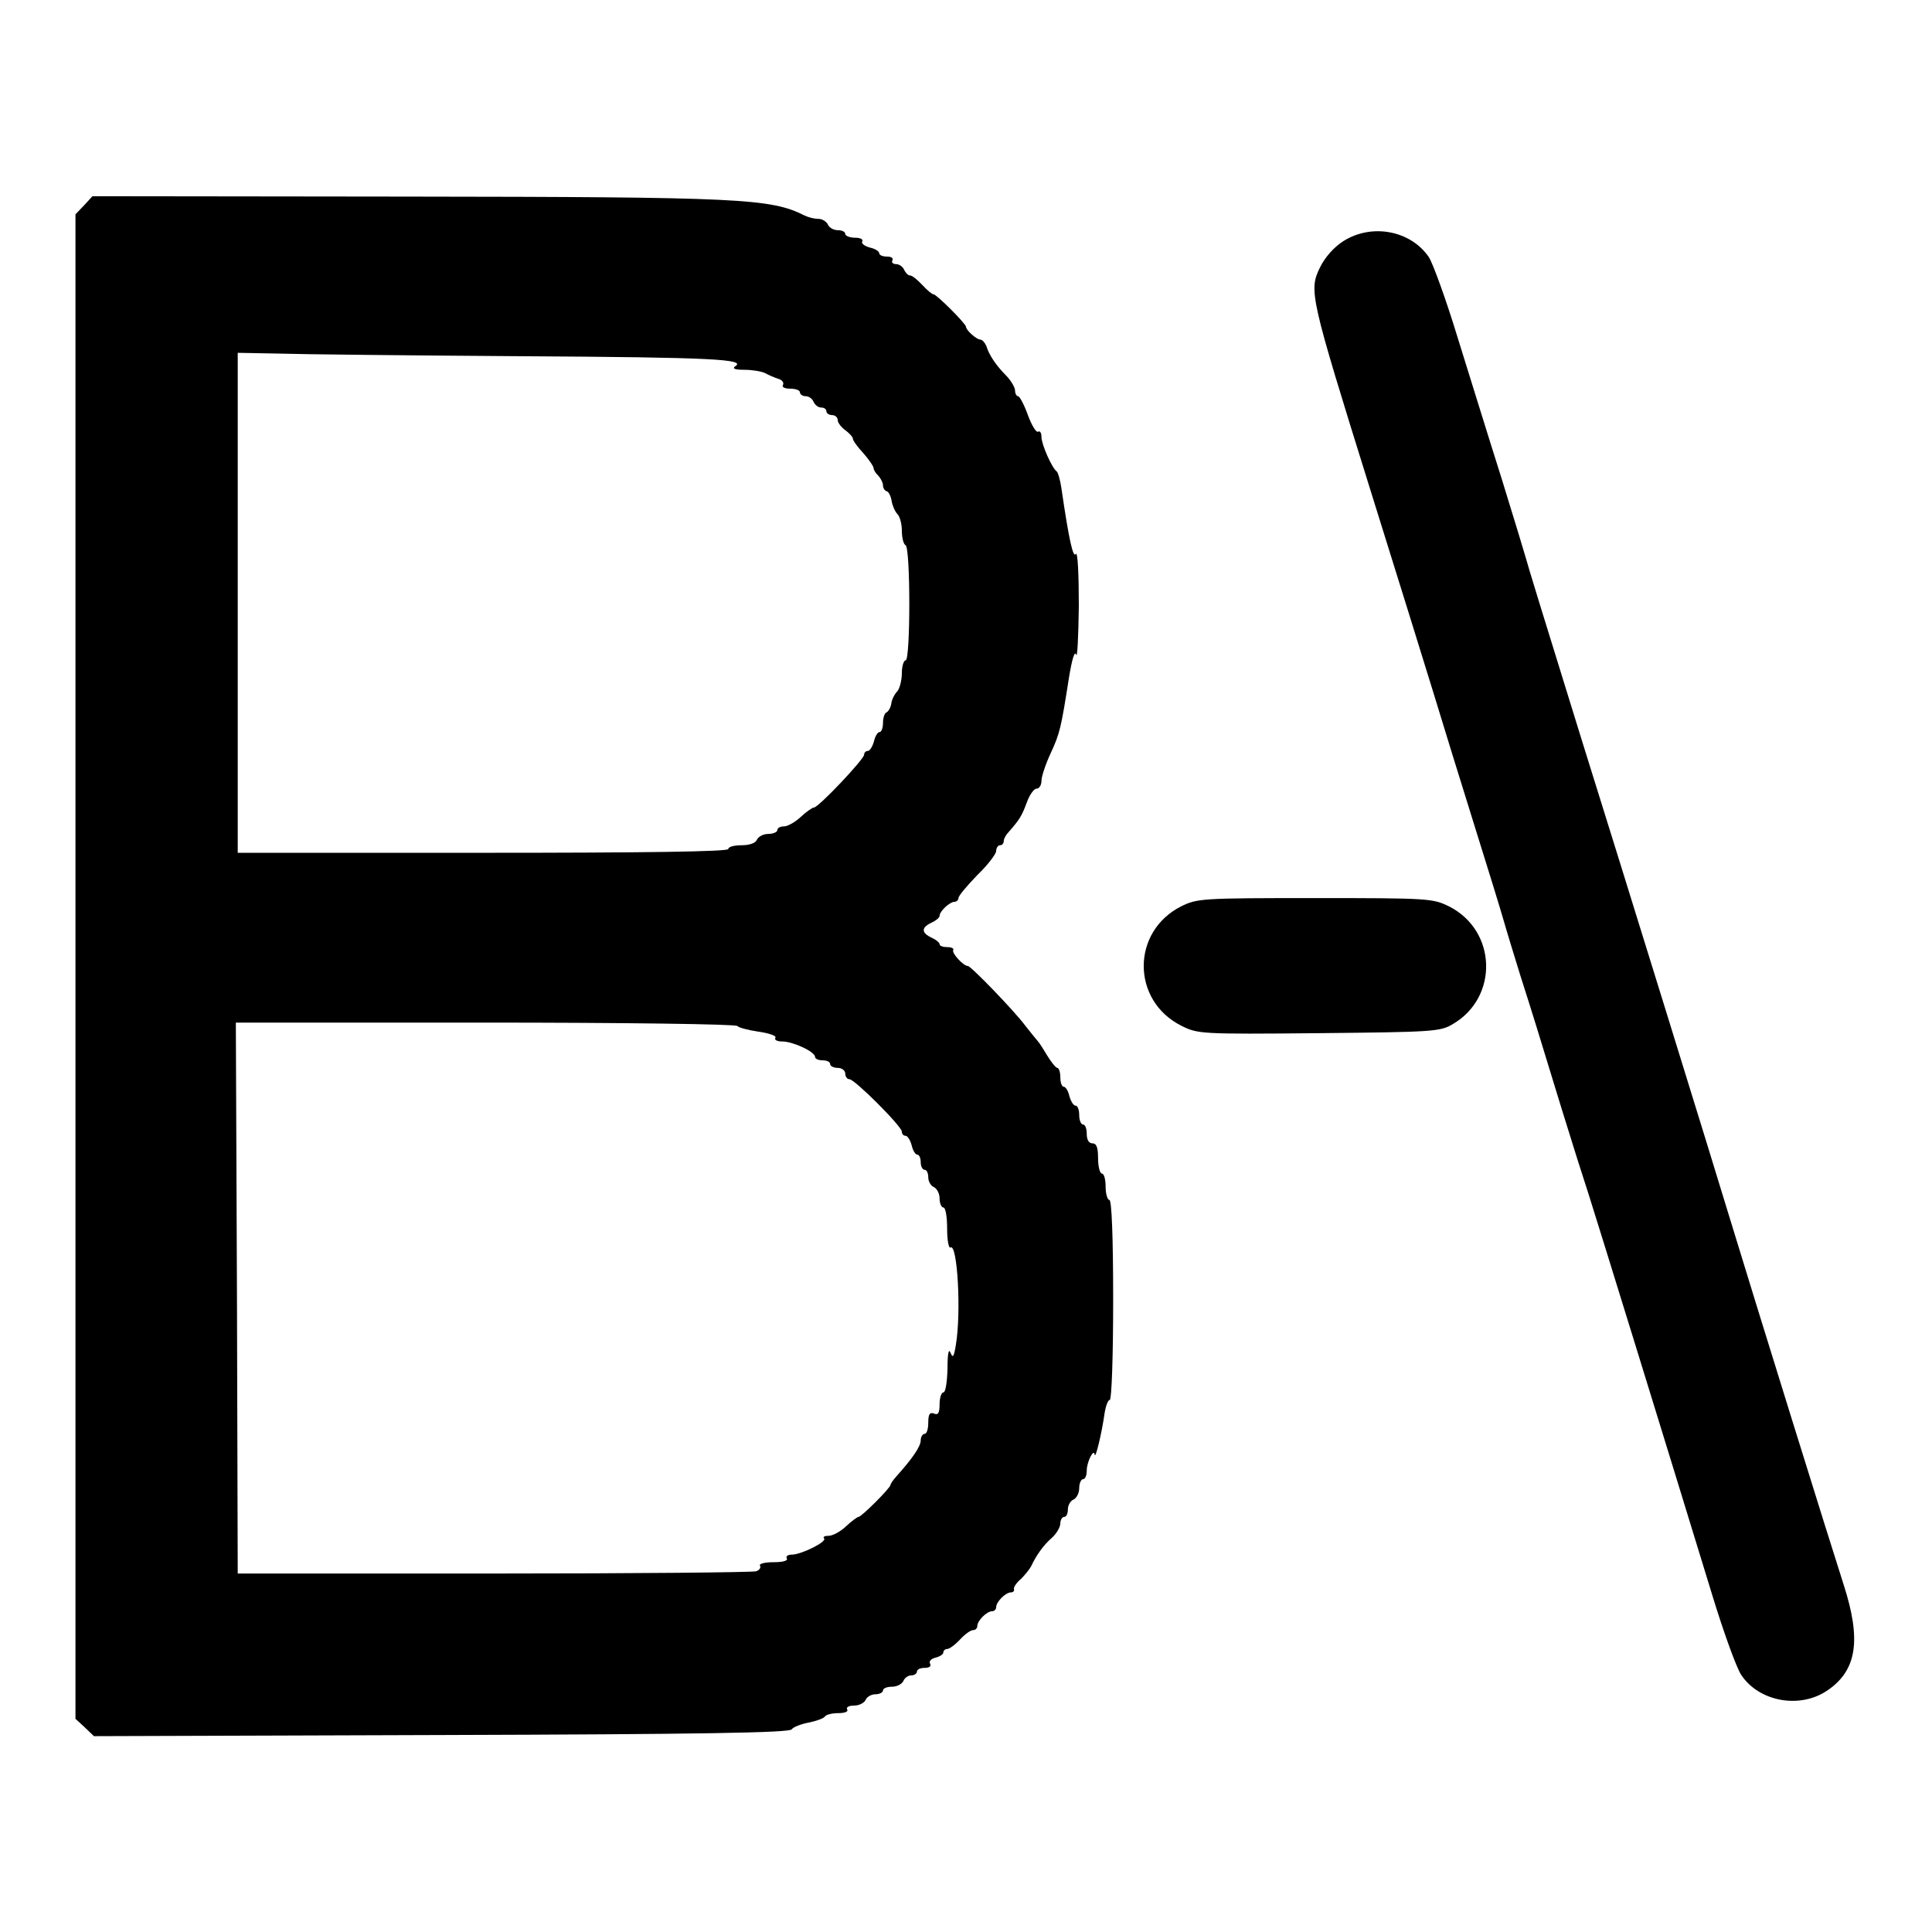 <?xml version="1.0" standalone="no"?>
<!DOCTYPE svg PUBLIC "-//W3C//DTD SVG 20010904//EN"
 "http://www.w3.org/TR/2001/REC-SVG-20010904/DTD/svg10.dtd">
<svg version="1.0" xmlns="http://www.w3.org/2000/svg"
 width="512pt" height="512pt" viewBox="0 0 512 512"
 preserveAspectRatio="xMidYMid meet">
<g transform="translate(0,512) scale(0.1,-0.1)"
fill="#000000" stroke="none">
<path d="M223 4576 l-23 -24 0 -1993 0 -1994 25 -23 24 -23 921 3 c684 2 923
6 928 15 4 6 24 14 45 18 20 4 40 11 43 16 3 5 19 9 35 9 18 0 28 4 24 10 -3
6 5 10 18 10 14 0 27 7 31 15 3 8 15 15 26 15 11 0 20 5 20 10 0 6 11 10 24
10 13 0 26 7 30 15 3 8 12 15 21 15 8 0 15 5 15 10 0 6 9 10 21 10 12 0 17 4
14 11 -4 6 2 13 14 16 12 3 21 9 21 14 0 5 5 9 10 9 6 0 21 11 34 25 13 14 28
25 35 25 6 0 11 5 11 11 0 14 25 39 39 39 6 0 11 5 11 11 0 14 25 39 39 39 6
0 10 4 8 9 -1 5 7 17 19 27 11 11 23 26 27 34 13 28 32 55 55 75 12 11 22 28
22 38 0 9 5 17 10 17 6 0 10 9 10 20 0 11 7 23 15 26 8 4 15 17 15 30 0 13 5
24 10 24 6 0 10 10 10 23 0 23 19 60 21 42 2 -13 19 58 26 108 3 20 9 37 14
37 5 0 9 116 9 265 0 170 -4 265 -10 265 -5 0 -10 16 -10 35 0 19 -4 35 -10
35 -5 0 -10 18 -10 40 0 29 -4 40 -15 40 -9 0 -15 9 -15 25 0 14 -4 25 -10 25
-5 0 -10 11 -10 25 0 14 -4 25 -10 25 -5 0 -12 11 -16 25 -3 14 -10 25 -15 25
-5 0 -9 11 -9 25 0 14 -4 25 -8 25 -4 0 -16 15 -27 33 -10 17 -21 34 -24 37
-3 3 -18 22 -34 42 -28 38 -144 158 -152 158 -12 0 -43 34 -39 42 3 4 -4 8
-15 8 -12 0 -21 3 -21 8 0 4 -10 12 -21 17 -28 13 -28 27 0 40 11 5 21 13 21
18 0 12 27 37 39 37 6 0 11 5 11 10 0 6 23 33 50 61 28 27 50 56 50 64 0 8 5
15 10 15 6 0 10 5 10 11 0 6 6 17 13 24 29 33 35 43 48 78 7 20 19 37 26 37 7
0 13 9 13 21 0 11 11 44 24 72 25 54 28 68 49 202 8 48 15 72 19 60 3 -11 6
48 7 130 0 84 -3 144 -8 137 -7 -12 -18 36 -38 173 -3 22 -9 42 -12 45 -13 9
-41 72 -41 92 0 11 -4 17 -9 14 -5 -3 -17 17 -27 44 -10 28 -22 50 -26 50 -4
0 -8 7 -8 15 0 8 -10 25 -22 38 -28 28 -47 56 -54 80 -4 9 -11 17 -16 17 -10
0 -38 25 -38 34 0 8 -78 86 -86 86 -4 0 -17 11 -30 25 -13 14 -27 25 -32 25
-6 0 -12 7 -16 15 -3 8 -13 15 -21 15 -9 0 -13 5 -10 10 3 6 -3 10 -14 10 -12
0 -21 4 -21 9 0 5 -11 12 -25 15 -14 4 -23 11 -20 16 3 6 -5 10 -19 10 -14 0
-26 5 -26 10 0 6 -9 10 -20 10 -11 0 -23 7 -26 15 -4 8 -15 15 -25 15 -11 0
-27 4 -37 9 -90 45 -166 49 -1052 50 l-835 1 -22 -24z m1157 -400 c511 -3 599
-8 568 -27 -8 -6 0 -9 25 -9 20 0 45 -4 55 -9 9 -5 25 -12 35 -15 10 -3 15
-10 12 -16 -4 -6 5 -10 19 -10 14 0 26 -4 26 -10 0 -5 7 -10 15 -10 9 0 18 -7
21 -15 4 -8 12 -15 20 -15 8 0 14 -4 14 -10 0 -5 7 -10 15 -10 8 0 15 -6 15
-13 0 -7 9 -19 20 -27 11 -8 20 -18 20 -22 0 -5 12 -22 28 -39 15 -17 27 -35
27 -39 0 -5 6 -15 13 -21 6 -7 12 -18 12 -25 0 -7 4 -14 10 -16 5 -1 11 -13
13 -26 2 -12 9 -28 15 -34 7 -7 12 -27 12 -44 0 -18 4 -36 10 -39 13 -8 13
-305 0 -305 -5 0 -10 -15 -10 -34 0 -19 -6 -41 -12 -48 -7 -7 -15 -22 -16 -33
-2 -11 -8 -21 -13 -23 -5 -2 -9 -15 -9 -28 0 -13 -4 -24 -9 -24 -5 0 -12 -11
-15 -25 -4 -14 -11 -25 -16 -25 -6 0 -10 -5 -10 -10 0 -12 -121 -140 -133
-140 -4 0 -20 -11 -35 -25 -15 -14 -35 -25 -44 -25 -10 0 -18 -4 -18 -10 0 -5
-11 -10 -24 -10 -13 0 -26 -7 -30 -15 -3 -9 -19 -15 -41 -15 -19 0 -35 -4 -35
-10 0 -7 -223 -10 -650 -10 l-650 0 0 663 0 662 107 -2 c60 -2 349 -5 643 -7z
m574 -1775 c3 -4 28 -11 56 -15 28 -4 48 -11 45 -16 -4 -6 5 -10 18 -10 28 0
87 -27 87 -41 0 -5 9 -9 20 -9 11 0 20 -4 20 -10 0 -5 9 -10 20 -10 11 0 20
-7 20 -15 0 -8 5 -15 11 -15 14 0 139 -125 139 -139 0 -6 4 -11 10 -11 5 0 12
-11 16 -25 3 -14 10 -25 15 -25 5 0 9 -9 9 -20 0 -11 5 -20 10 -20 6 0 10 -9
10 -20 0 -11 7 -23 15 -26 8 -4 15 -17 15 -30 0 -13 5 -24 10 -24 6 0 10 -25
10 -56 0 -30 4 -53 9 -50 18 12 29 -171 14 -259 -5 -31 -8 -35 -14 -20 -5 13
-8 -3 -8 -42 -1 -35 -5 -63 -11 -63 -5 0 -10 -14 -10 -31 0 -24 -4 -30 -15
-25 -11 4 -15 -2 -15 -24 0 -17 -4 -30 -10 -30 -5 0 -10 -8 -10 -17 0 -16 -21
-47 -64 -95 -9 -10 -16 -20 -16 -23 0 -8 -77 -85 -85 -85 -3 0 -18 -11 -33
-25 -15 -14 -35 -25 -46 -25 -11 0 -16 -3 -12 -7 8 -9 -61 -43 -86 -43 -11 0
-16 -5 -13 -10 4 -6 -10 -10 -35 -10 -23 0 -39 -4 -36 -9 3 -5 -1 -12 -10 -15
-9 -3 -321 -6 -695 -6 l-679 0 -2 730 -3 730 662 0 c364 0 664 -4 667 -9z"/>
<path d="M3560 4481 c-25 -16 -49 -43 -62 -70 -30 -61 -26 -77 131 -581 73
-234 150 -481 171 -550 21 -69 68 -222 105 -340 37 -118 73 -235 80 -260 7
-25 27 -90 44 -145 36 -113 40 -126 110 -355 28 -91 60 -192 71 -225 18 -56
205 -661 327 -1060 30 -99 65 -195 77 -213 47 -72 157 -92 230 -41 77 53 89
133 42 279 -33 102 -229 732 -306 985 -21 71 -292 947 -387 1250 -106 342
-145 469 -149 485 -2 8 -31 103 -64 210 -34 107 -86 276 -117 375 -30 99 -65
195 -76 213 -48 71 -151 91 -227 43z"/>
<path d="M3130 2718 c-132 -67 -132 -249 0 -316 44 -22 49 -23 365 -20 302 3
322 4 355 24 122 71 117 248 -10 312 -43 21 -53 22 -355 22 -302 0 -312 -1
-355 -22z"/>
</g>
</svg>
